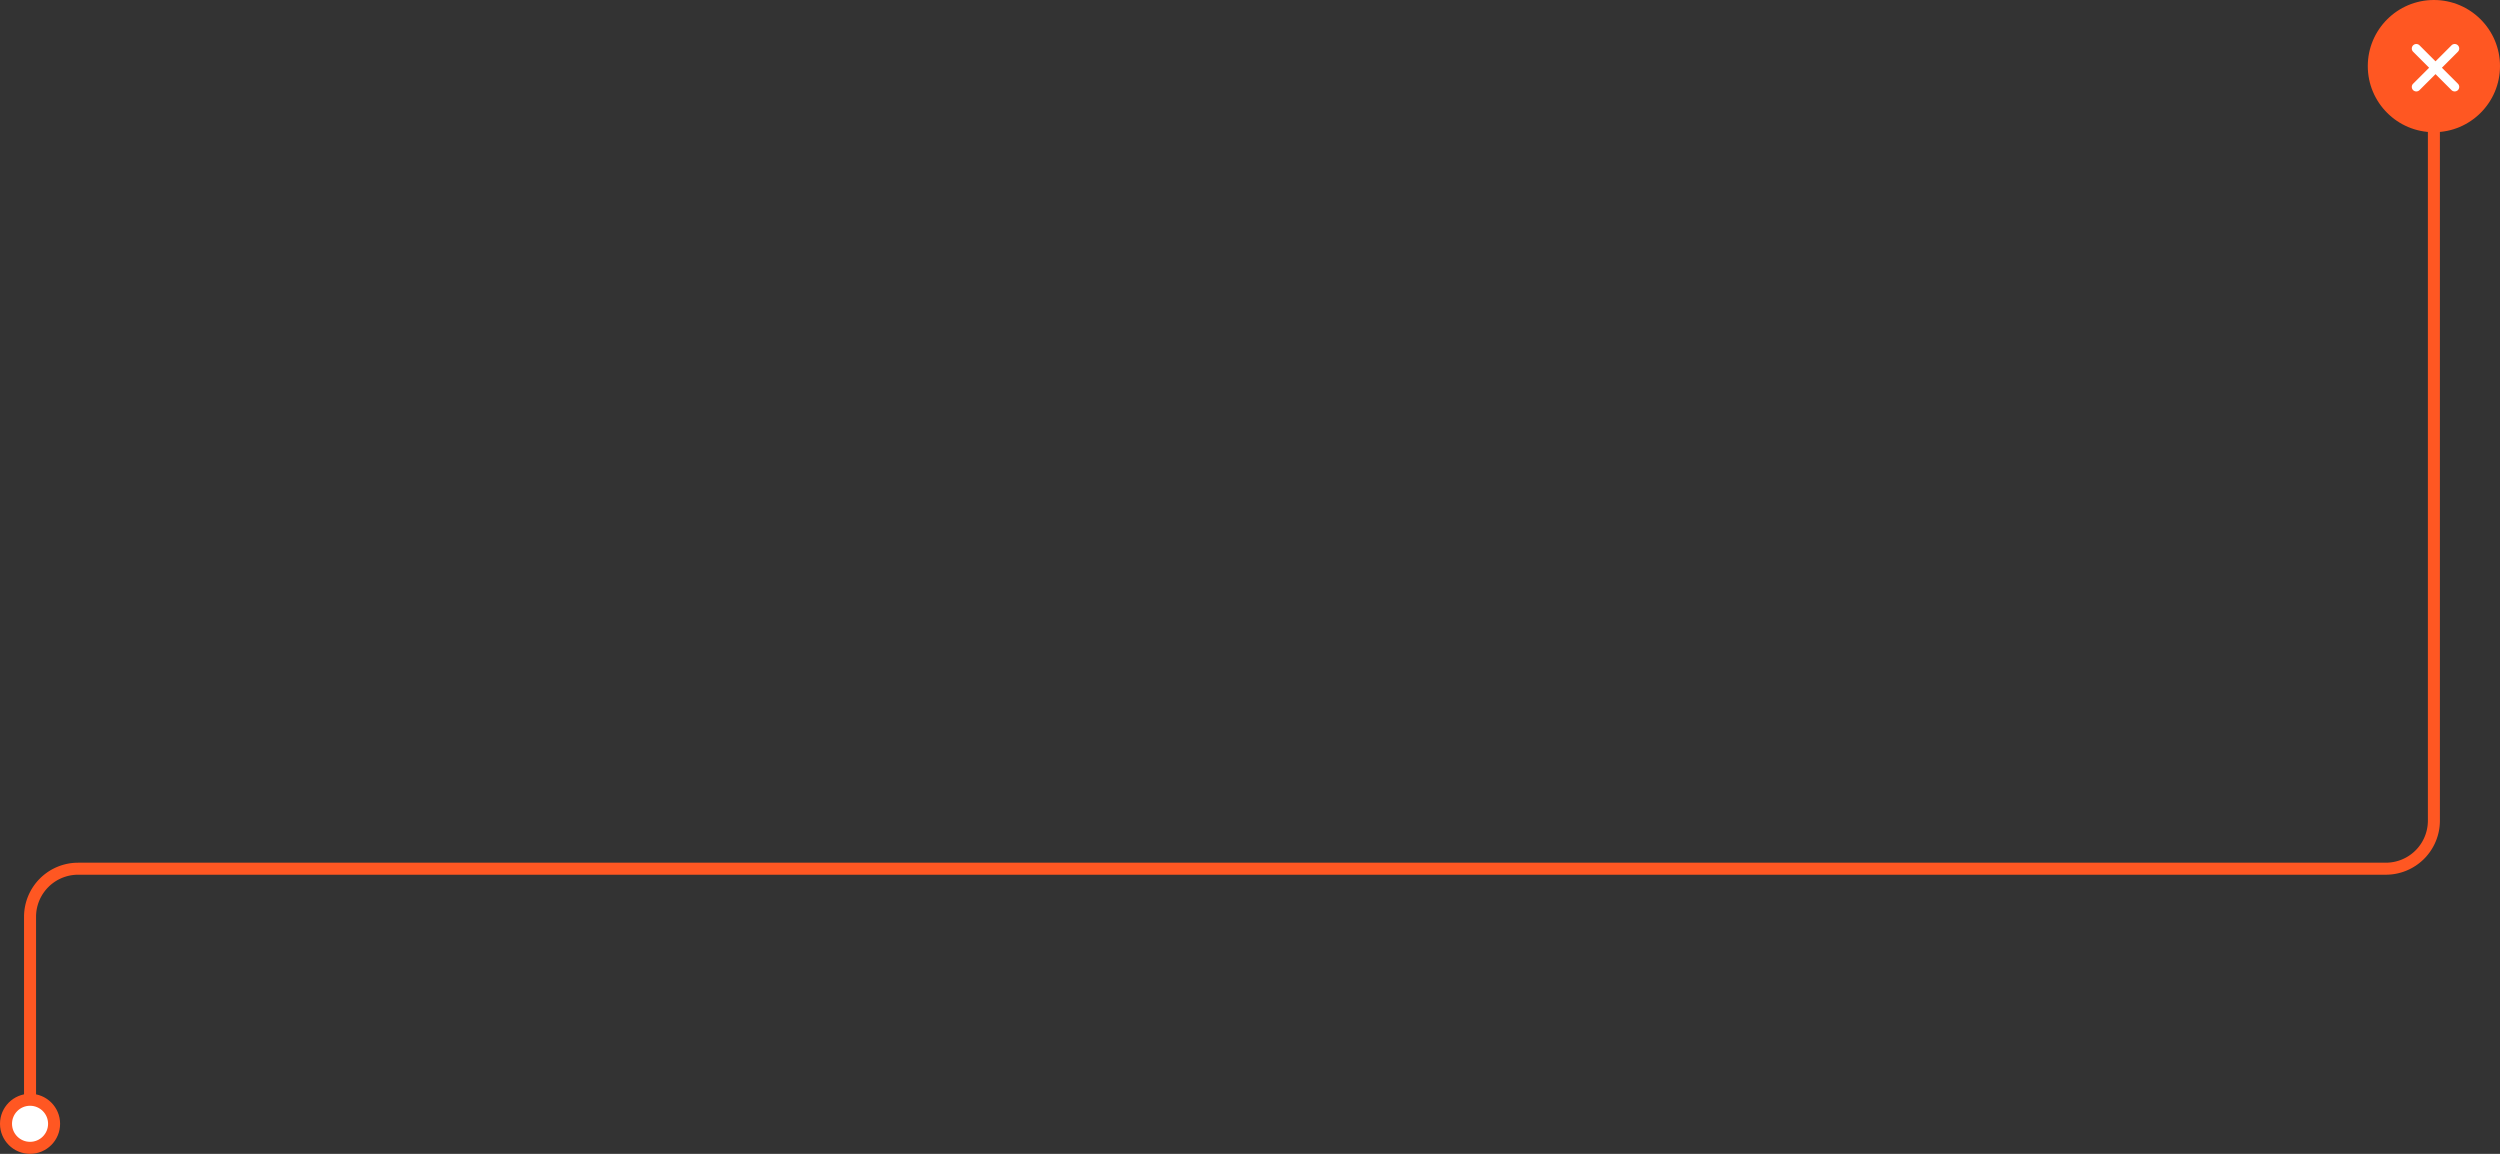 <svg width="416" height="192" viewBox="0 0 416 192" fill="none" xmlns="http://www.w3.org/2000/svg"><rect x="0" y="0" width="416" height="192" fill="#333333" stroke="none"/><path d="M5 187v-34.447a8 8 0 0 1 8-8h384a8 8 0 0 0 8-8V19" stroke="#FF5722" stroke-width="2"/><circle cx="405" cy="11" r="11" fill="#FF5722"/><path d="m407.931 14.996-2.661-2.662-2.662 2.662a.755.755 0 0 1-1.065 0 .756.756 0 0 1 0-1.065l2.662-2.661-2.662-2.662a.756.756 0 0 1 0-1.065.755.755 0 0 1 1.065 0l2.662 2.662 2.661-2.662a.755.755 0 0 1 1.065 0 .756.756 0 0 1 0 1.065l-2.662 2.662 2.662 2.661a.756.756 0 0 1 0 1.065.755.755 0 0 1-1.065 0Z" fill="#fff"/><circle cx="5" cy="187" r="4" transform="rotate(-90 5 187)" fill="#fff" stroke="#FF5722" stroke-width="2"/></svg>